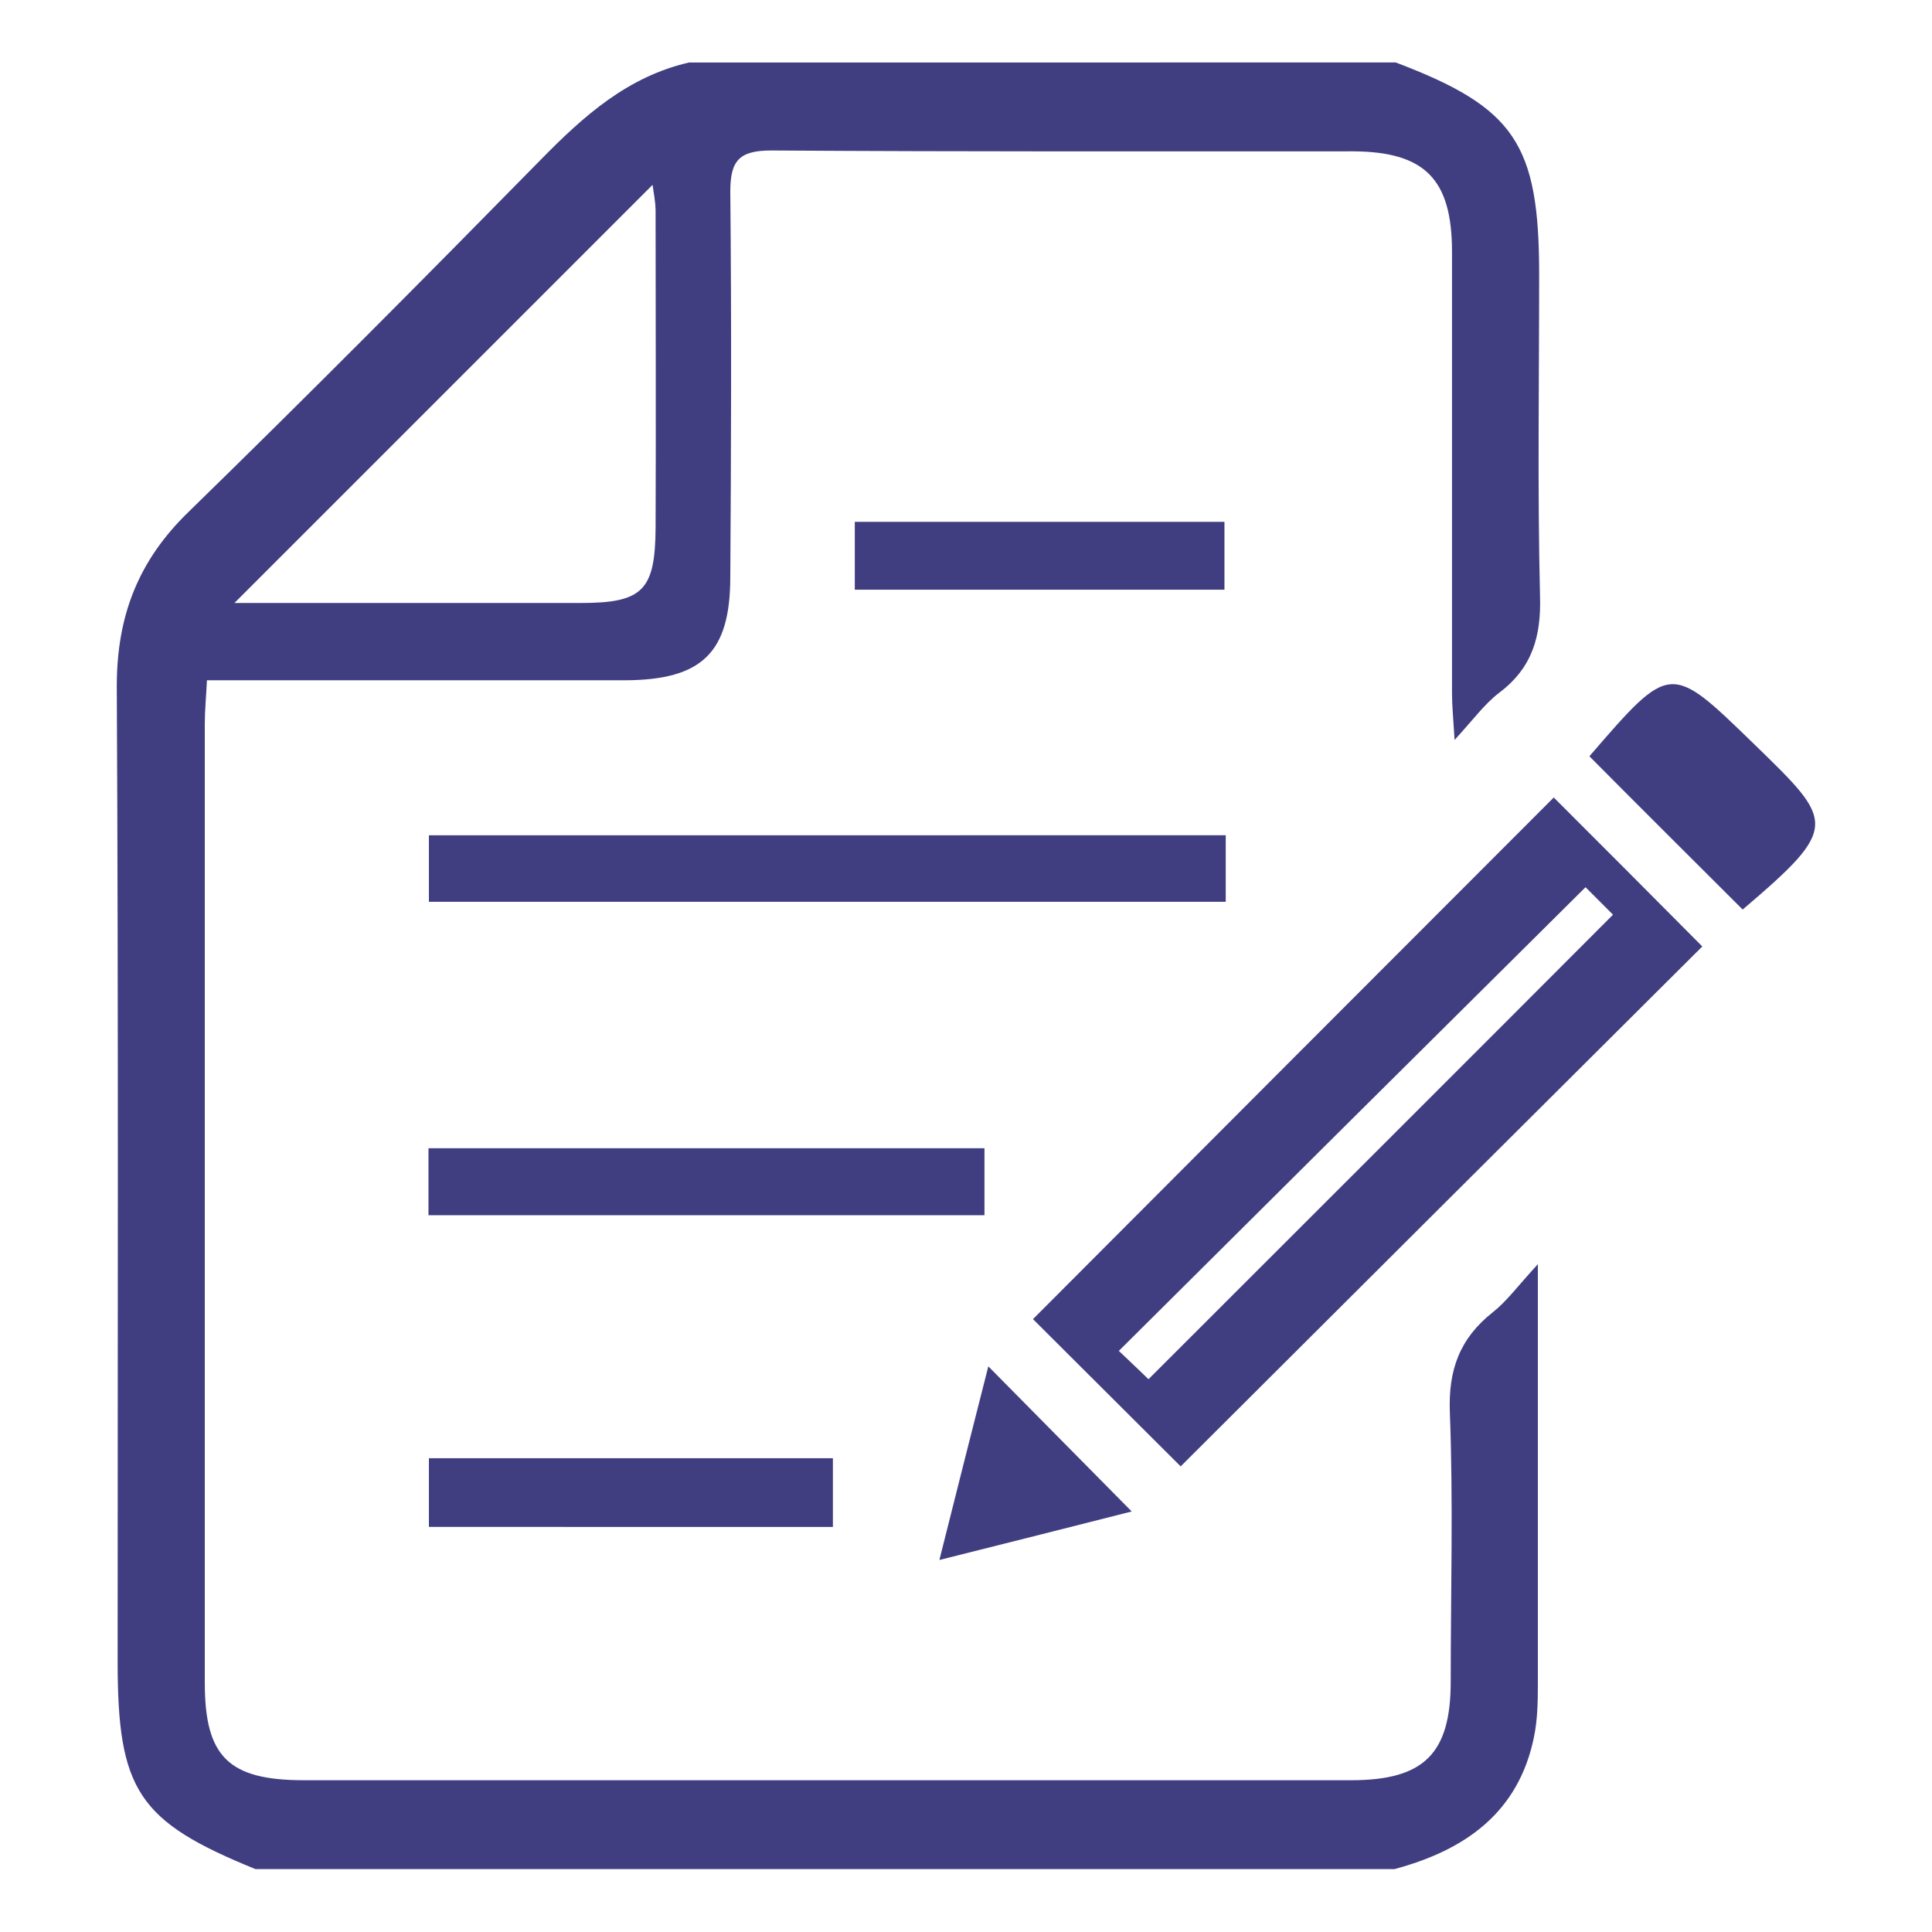 <?xml version="1.0" encoding="utf-8"?>
<!-- Generator: Adobe Illustrator 26.5.0, SVG Export Plug-In . SVG Version: 6.00 Build 0)  -->
<svg version="1.1" id="_レイヤー_2" xmlns="http://www.w3.org/2000/svg" xmlns:xlink="http://www.w3.org/1999/xlink" x="0px"
	 y="0px" width="45px" height="45px" viewBox="0 0 45 45" style="enable-background:new 0 0 45 45;" xml:space="preserve">
<style type="text/css">
	.st0{fill:#403E81;}
</style>
<g id="words">
	<g>
		<path class="st0" d="M32.51,1.455c2.77,1.05,3.34,1.89,3.34,4.94
			c0,2.49-0.04,4.99,0.02,7.48c0.03,0.95-0.18,1.68-0.95,2.26
			c-0.34,0.26-0.6,0.62-1.04,1.1c-0.03-0.51-0.06-0.8-0.06-1.09
			c0-3.43,0-6.86,0-10.28c0-1.69-0.63-2.33-2.3-2.34
			c-4.52,0-9.03,0.01-13.55-0.02c-0.75,0-0.96,0.23-0.96,0.96
			c0.03,2.99,0.02,5.98,0,8.97c0,1.77-0.66,2.4-2.44,2.41
			c-2.9,0-5.79,0-8.69,0c-0.33,0-0.67,0-1.06,0c-0.02,0.41-0.05,0.71-0.05,1.01
			c0,7.45,0,14.89,0,22.34c0,1.72,0.55,2.27,2.31,2.27
			c8.13,0,16.26,0,24.39,0c1.7,0,2.32-0.62,2.32-2.3
			c0-2.09,0.06-4.18-0.02-6.26c-0.04-1,0.23-1.73,1-2.34
			c0.33-0.26,0.58-0.61,1.05-1.12c0,3.48,0,6.64,0,9.81
			c0,0.4-0.01,0.81-0.09,1.2c-0.36,1.77-1.61,2.64-3.25,3.08H5.95
			c-2.73-1.11-3.21-1.83-3.21-4.83c0-7.57,0.02-15.15-0.02-22.72
			c0-1.64,0.5-2.93,1.68-4.07c2.77-2.7,5.49-5.44,8.2-8.2
			c1-1.02,2.02-1.93,3.45-2.26H32.51z M5.45,14.045c2.72,0,5.39,0,8.07,0
			c1.45,0,1.74-0.29,1.75-1.75c0.01-2.46,0-4.91,0-7.37c0-0.23-0.05-0.46-0.07-0.62
			c-3.23,3.23-6.45,6.45-9.74,9.74H5.45z"/>
		<path class="st0" d="M24.06,30.725c4.07-4.08,8.11-8.13,12.13-12.15
			c1.14,1.14,2.32,2.32,3.46,3.47C35.62,26.055,31.55,30.115,27.5,34.155
			C26.39,33.045,25.2,31.865,24.06,30.725z M36.93,20.665
			C33.25,24.315,29.68,27.865,26.06,31.465C26.3,31.695,26.58,31.955,26.75,32.125
			c3.64-3.64,7.2-7.19,10.82-10.82
			C37.37,21.105,37.11,20.845,36.93,20.665z"/>
		<path class="st0" d="M28.55,19.455v1.55H9.99v-1.55H28.55z"/>
		<path class="st0" d="M22.93,26.745v1.56H9.98v-1.56H22.93z"/>
		<path class="st0" d="M19.4,33.965v1.6H9.99v-1.6h9.42H19.4z"/>
		<path class="st0" d="M37.02,17.615c1.9-2.2,1.88-2.18,3.84-0.28
			c1.86,1.81,2.01,1.91-0.27,3.85C39.41,20.005,38.23,18.835,37.02,17.615
			z"/>
		<path class="st0" d="M19.91,12.155h8.61v1.58h-8.61
			C19.91,13.735,19.91,12.155,19.91,12.155z"/>
		<path class="st0" d="M21.88,36.335c0.41-1.64,0.79-3.13,1.14-4.51
			c1.1,1.11,2.22,2.25,3.34,3.38
			C25.03,35.545,23.51,35.925,21.88,36.335z"/>
	</g>
</g>
</svg>
